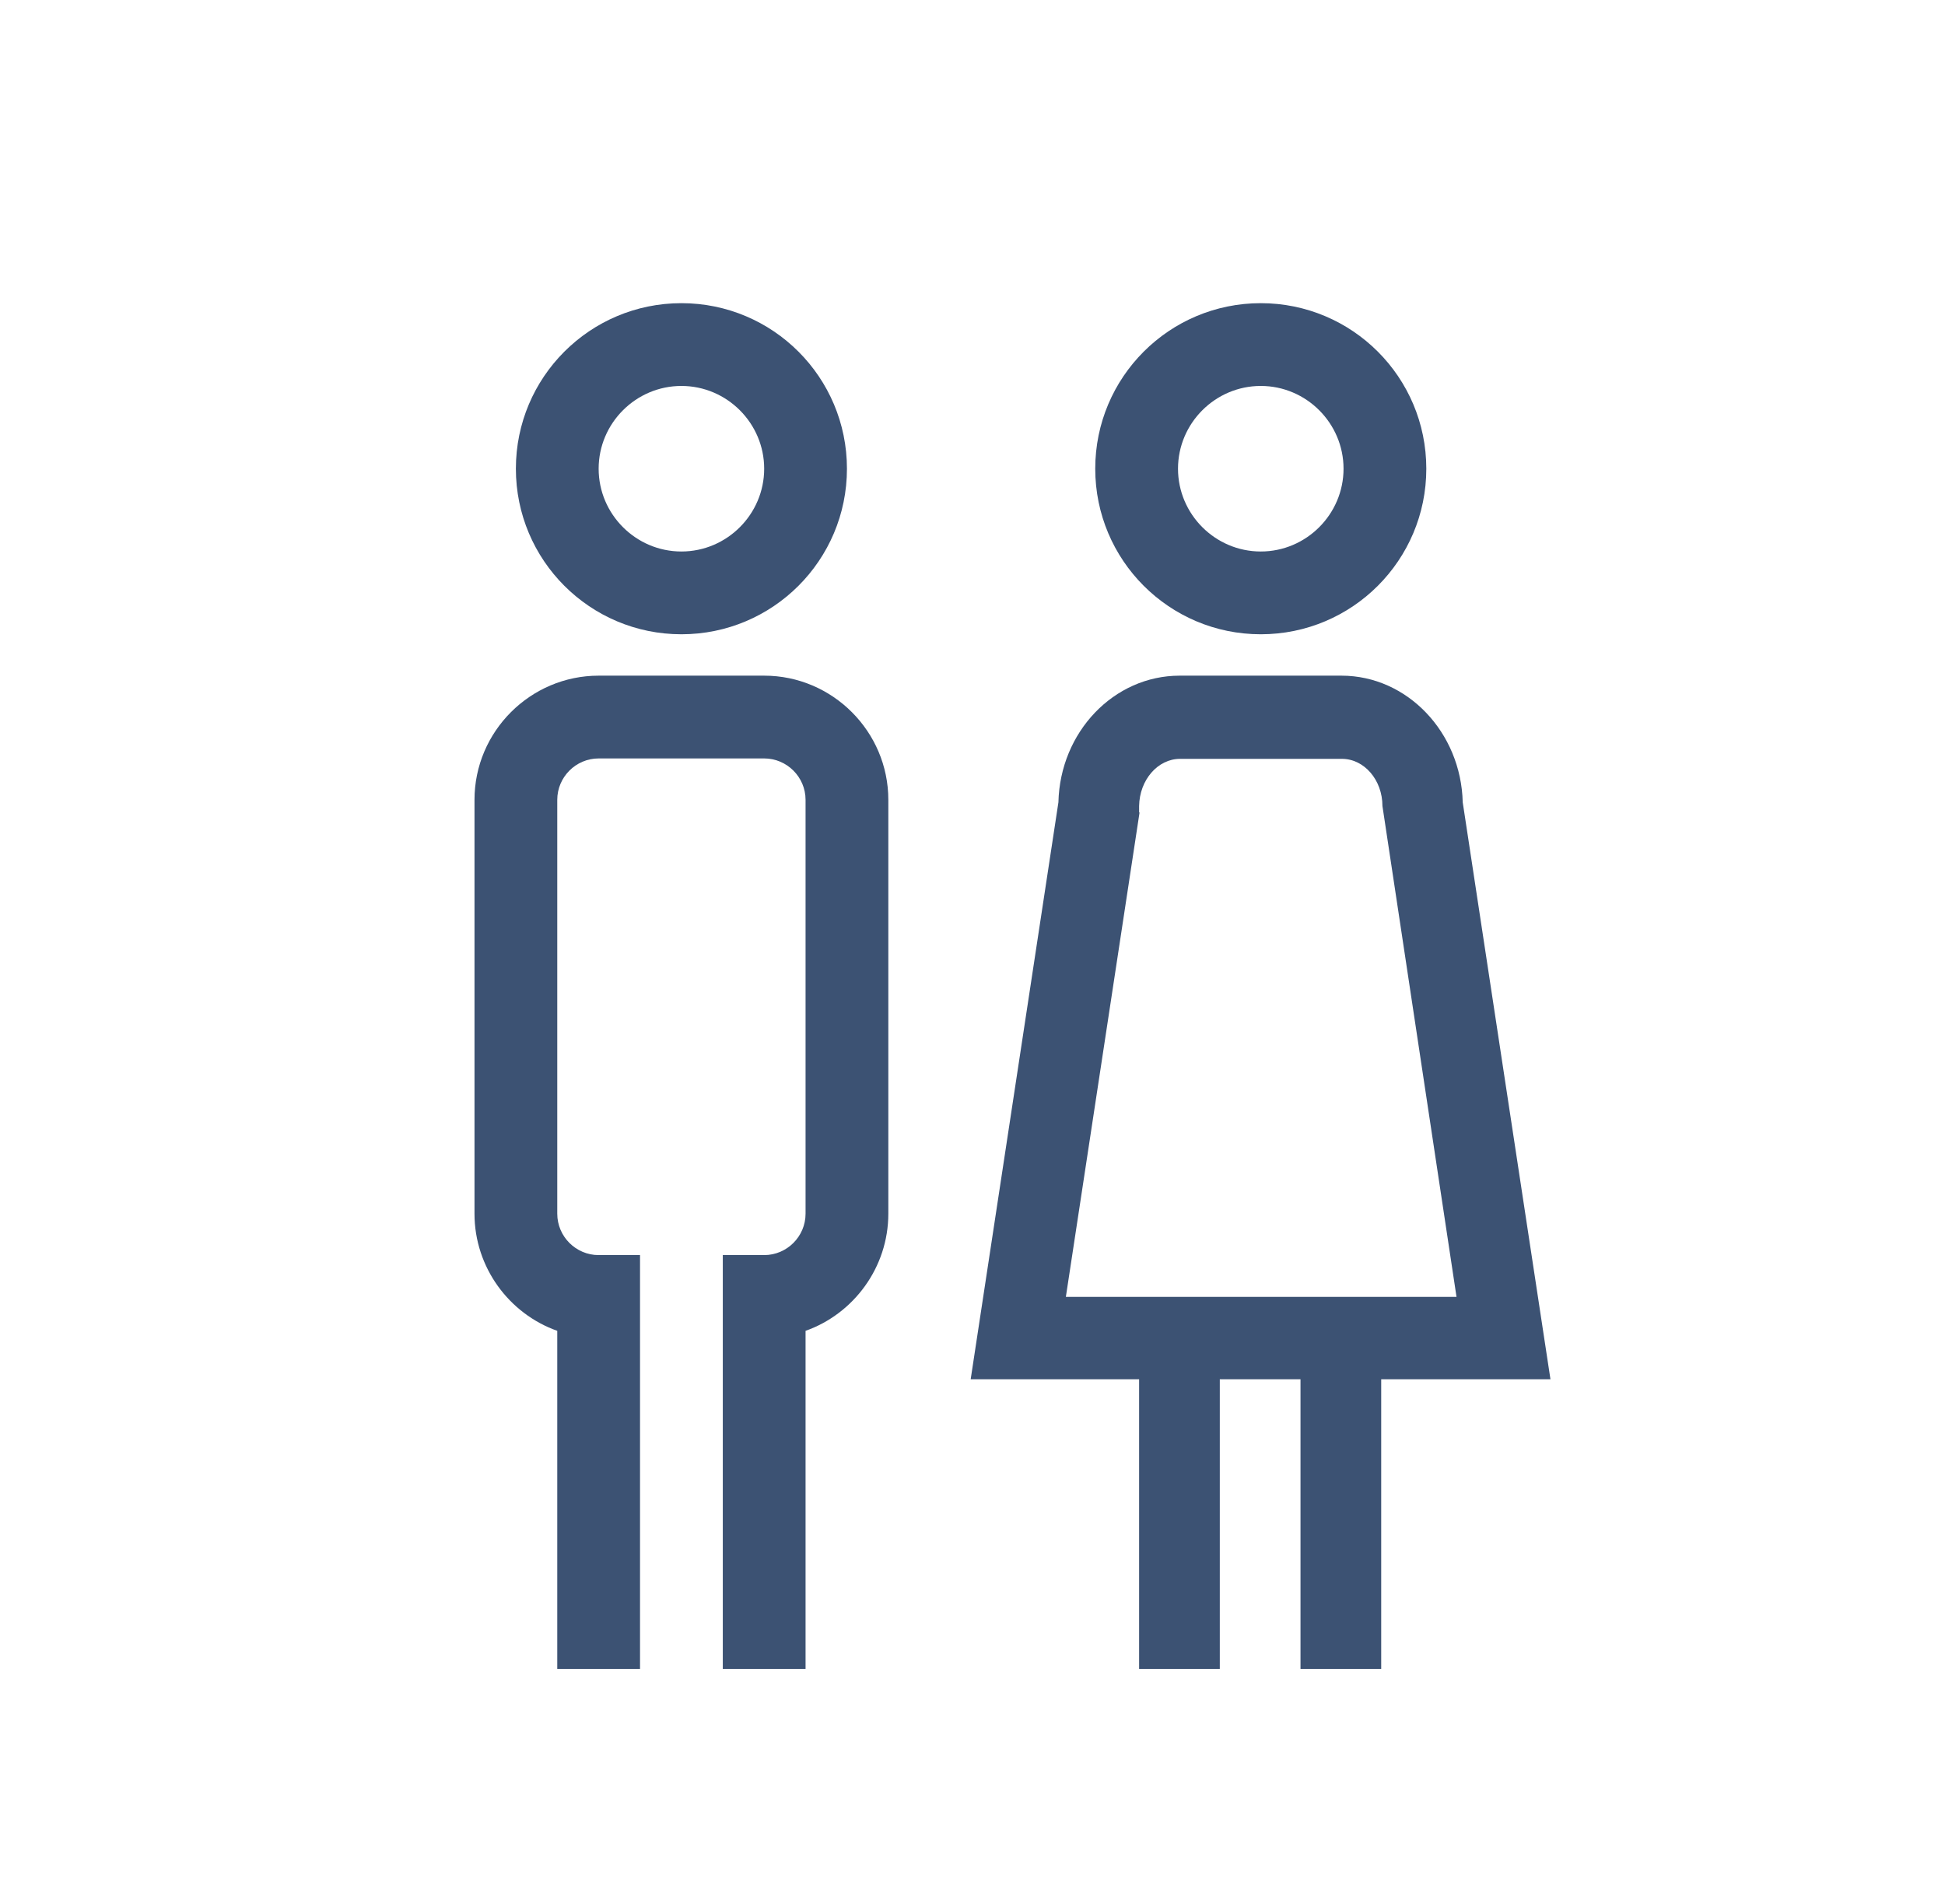 <svg width="47" height="46" viewBox="0 0 47 46" fill="none" xmlns="http://www.w3.org/2000/svg">
<path d="M16.466 15.325C14.256 15.325 12.466 13.535 12.466 11.325C12.466 9.115 14.256 7.325 16.466 7.325C18.676 7.325 20.466 9.115 20.466 11.325C20.466 13.535 18.676 15.325 16.466 15.325ZM16.466 9.325C15.366 9.325 14.466 10.225 14.466 11.325C14.466 12.425 15.366 13.325 16.466 13.325C17.566 13.325 18.466 12.425 18.466 11.325C18.466 10.225 17.566 9.325 16.466 9.325Z" fill="#3C5273"/>
<path d="M30.466 15.325C28.256 15.325 26.466 13.535 26.466 11.325C26.466 9.115 28.256 7.325 30.466 7.325C32.676 7.325 34.466 9.115 34.466 11.325C34.466 13.535 32.676 15.325 30.466 15.325ZM30.466 9.325C29.366 9.325 28.466 10.225 28.466 11.325C28.466 12.425 29.366 13.325 30.466 13.325C31.566 13.325 32.466 12.425 32.466 11.325C32.466 10.225 31.566 9.325 30.466 9.325Z" fill="#3C5273"/>
<path d="M19.466 40.325H17.466V30.325H18.466C19.016 30.325 19.466 29.875 19.466 29.325V19.325C19.466 18.775 19.016 18.325 18.466 18.325H14.466C13.916 18.325 13.466 18.775 13.466 19.325V29.325C13.466 29.875 13.916 30.325 14.466 30.325H15.466V40.325H13.466V32.155C12.306 31.745 11.466 30.625 11.466 29.325V19.325C11.466 17.675 12.816 16.325 14.466 16.325H18.466C20.116 16.325 21.466 17.675 21.466 19.325V29.325C21.466 30.625 20.626 31.745 19.466 32.155V40.325Z" fill="#3C5273"/>
<path d="M37.466 33.325L35.346 19.385C35.306 17.695 34.006 16.325 32.416 16.325H28.506C26.916 16.325 25.616 17.685 25.576 19.385L23.456 33.325H27.526V40.325H29.476V33.325H31.426V40.325H33.376V33.325H37.466ZM27.526 19.625V19.475C27.536 18.845 27.976 18.335 28.516 18.335H32.426C32.966 18.335 33.406 18.845 33.406 19.475L35.196 31.335H25.756L27.536 19.635L27.526 19.625Z" fill="#3C5273"/>
</svg>
